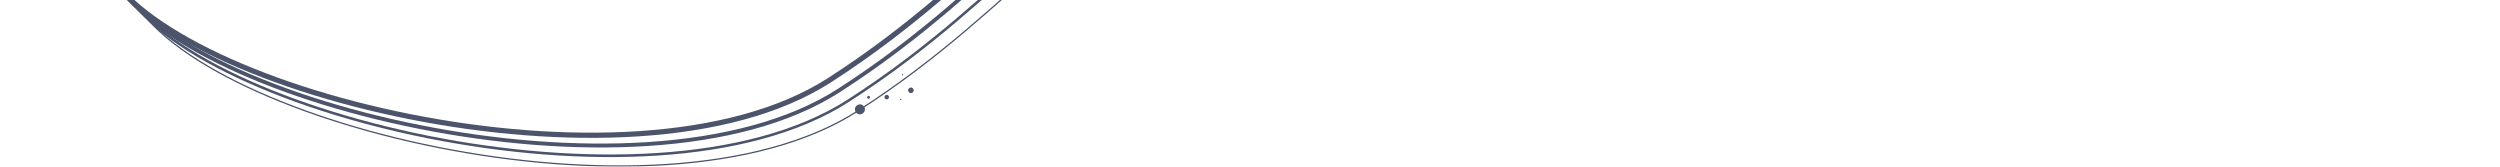 <svg width="1920" height="128" viewBox="0 0 1920 128" fill="none" xmlns="http://www.w3.org/2000/svg">
<g clip-path="url(#clip0)">
<g opacity="0.7">
<path d="M77.297 -31.04C117.655 68.641 483.64 160.064 636.871 61.704C767.82 -22.353 810.654 -111.766 899.145 -108.115" stroke="#000C2E" stroke-width="4" stroke-linecap="round" stroke-linejoin="round"/>
<path d="M84.547 -23.163C124.905 76.519 490.89 167.941 644.121 69.581C775.07 -14.476 817.904 -103.89 906.395 -100.238" stroke="#000C2E" stroke-width="3" stroke-linecap="round" stroke-linejoin="round"/>
<path d="M91.797 -15.286C132.155 84.396 498.14 175.819 651.371 77.458C782.32 -6.599 825.154 -96.012 913.645 -92.361" stroke="#000C2E" stroke-width="2" stroke-linecap="round" stroke-linejoin="round"/>
<path d="M99.047 -7.409C139.405 92.272 505.39 183.695 658.621 85.334C789.57 1.278 832.404 -88.136 920.895 -84.484" stroke="#000C2E" stroke-linecap="round" stroke-linejoin="round"/>
</g>
<circle cx="660.414" cy="83.988" r="3.789" transform="rotate(150 660.414 83.988)" fill="#4D556D"/>
<circle r="1.09" transform="matrix(-0.866 0.5 -0.5 -0.866 667.078 74.727)" fill="#4D556D"/>
<circle r="2.124" transform="matrix(-0.866 0.5 -0.5 -0.866 699.583 69.343)" fill="#4D556D"/>
<circle r="0.512" transform="matrix(-0.866 0.5 -0.5 -0.866 691.769 76.403)" fill="#4D556D"/>
<circle r="0.512" transform="matrix(-0.866 0.5 -0.5 -0.866 693.168 57.356)" fill="#4D556D"/>
<circle r="1.719" transform="matrix(-0.866 0.5 -0.5 -0.866 681.015 74.593)" fill="#4D556D"/>
</g>
<defs>
<clipPath id="clip0">
<rect width="1920" height="128" fill="white"/>
</clipPath>
</defs>
</svg>

